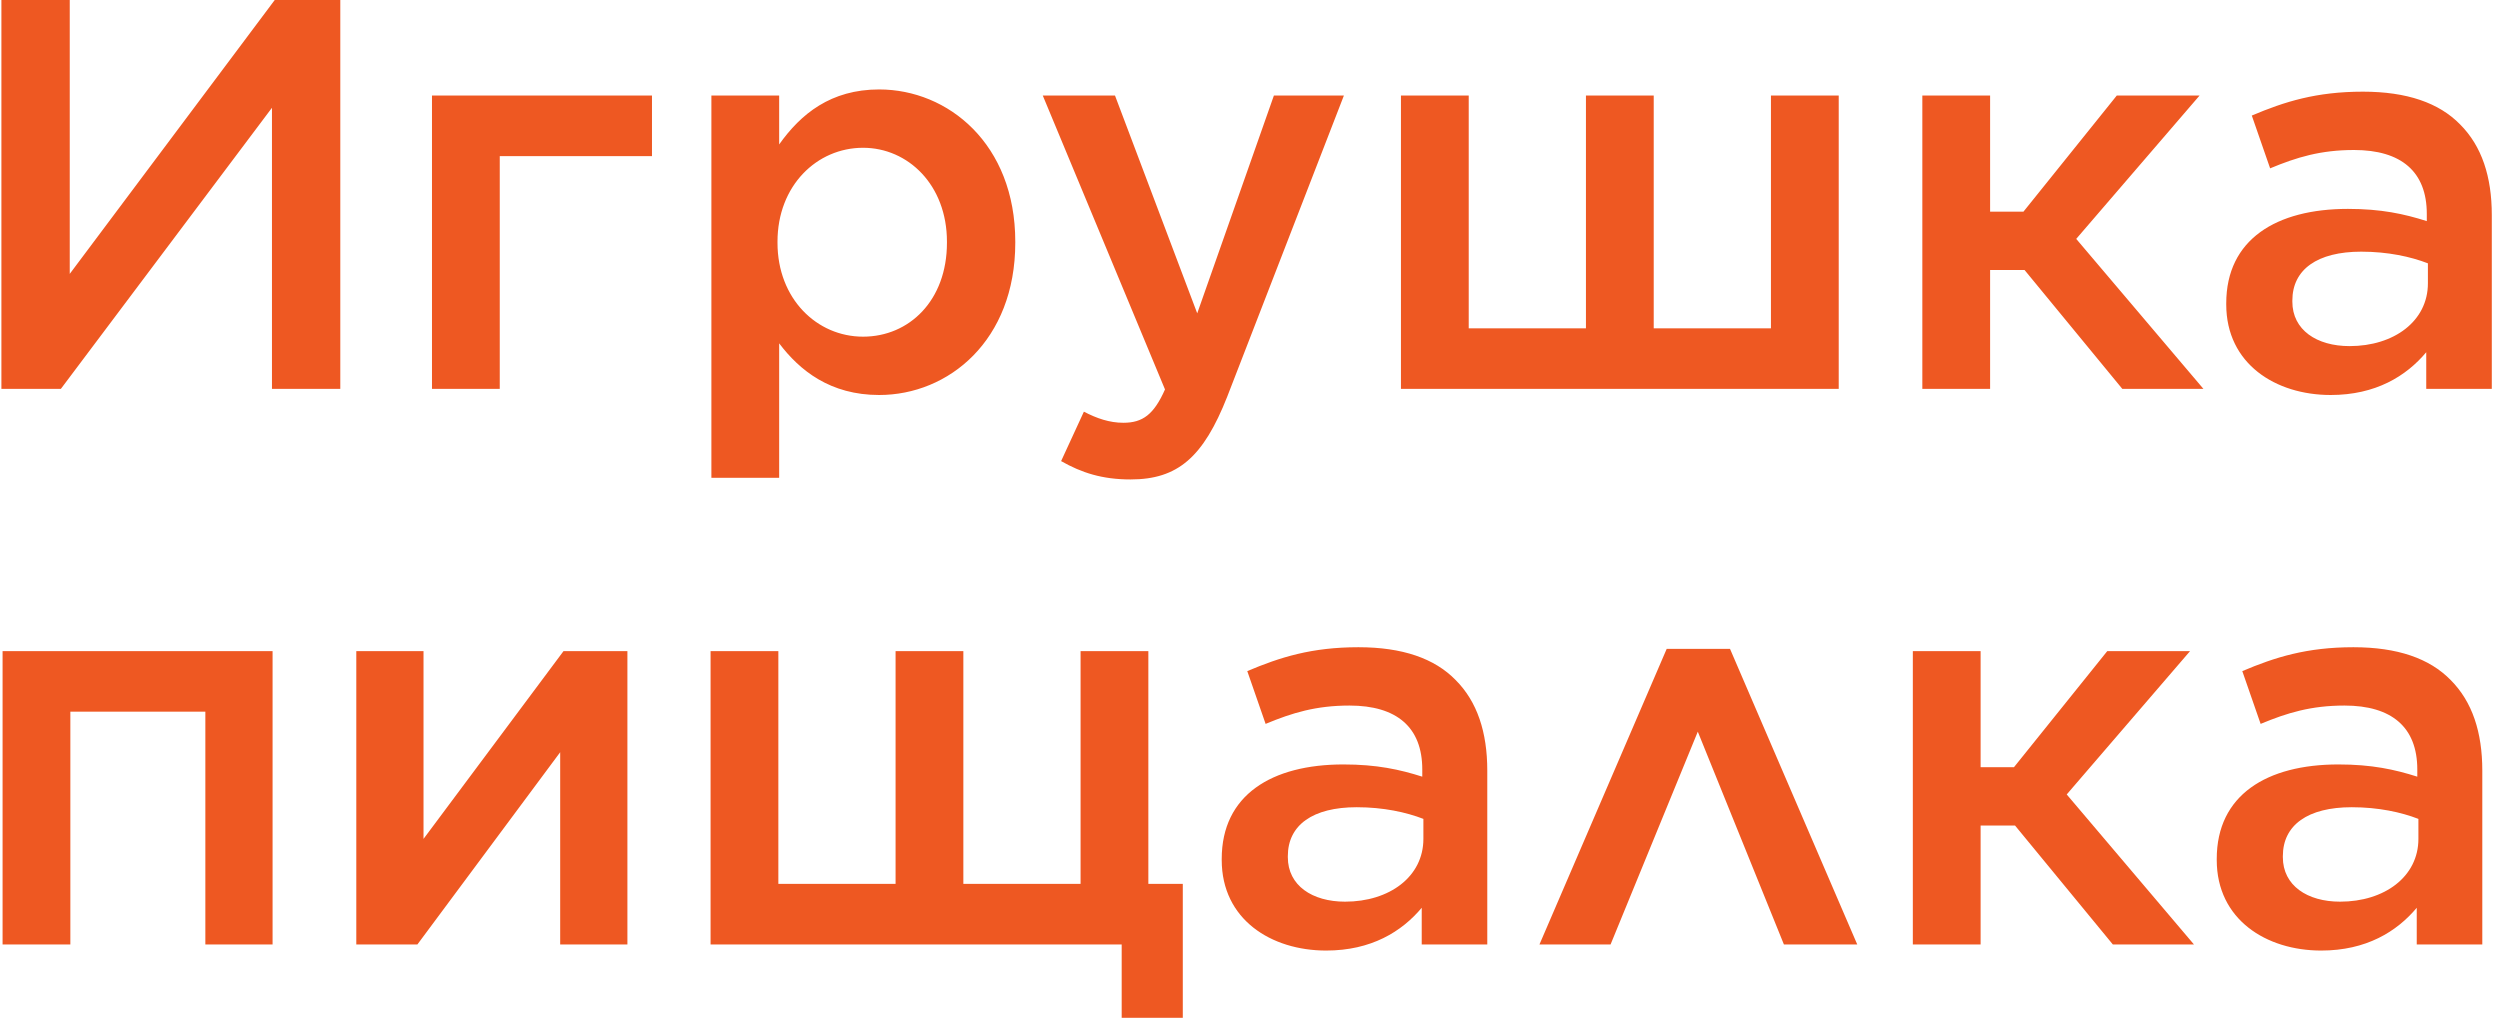 <?xml version="1.0" encoding="UTF-8"?> <svg xmlns="http://www.w3.org/2000/svg" width="135" height="55" viewBox="0 0 135 55" fill="none"><path d="M18.376 21H14.686V5.82L3.286 21H0.076V-1.43051e-06H3.766V14.79L14.836 -1.43051e-06H18.376V21ZM23.327 21V5.16H35.207V8.43H26.987V21H23.327ZM38.415 25.8V5.16H42.075V7.8C43.245 6.15 44.865 4.83 47.475 4.83C51.195 4.83 54.825 7.77 54.825 13.05V13.11C54.825 18.39 51.225 21.33 47.475 21.33C44.835 21.33 43.185 20.01 42.075 18.54V25.8H38.415ZM46.605 18.18C49.095 18.18 51.135 16.23 51.135 13.11V13.05C51.135 9.99 49.035 7.98 46.605 7.98C44.115 7.98 41.985 10.02 41.985 13.05V13.11C41.985 16.14 44.115 18.18 46.605 18.18ZM64.65 16.92L68.79 5.16H72.57L66.27 21.42C64.98 24.69 63.6 25.89 61.05 25.89C59.52 25.89 58.41 25.53 57.3 24.9L58.53 22.23C59.22 22.59 59.91 22.83 60.66 22.83C61.71 22.83 62.31 22.38 62.91 21.03L56.31 5.16H60.21L64.65 16.92ZM75.651 21V5.16H79.311V17.73H85.641V5.16H89.301V17.73H95.631V5.16H99.291V21H75.651ZM107.466 5.16V11.43H109.266L114.306 5.16H118.776L112.116 12.9L118.986 21H114.606L109.326 14.58H107.466V21H103.806V5.16H107.466ZM125.857 21.33C122.887 21.33 120.217 19.65 120.217 16.44V16.38C120.217 12.93 122.917 11.28 126.787 11.28C128.587 11.28 129.817 11.55 131.047 11.94V11.55C131.047 9.27 129.667 8.1 127.117 8.1C125.317 8.1 124.027 8.49 122.587 9.09L121.597 6.24C123.367 5.49 125.077 4.95 127.597 4.95C129.967 4.95 131.707 5.55 132.847 6.72C134.017 7.89 134.557 9.54 134.557 11.61V21H131.017V19.02C129.937 20.31 128.287 21.33 125.857 21.33ZM126.877 18.69C129.277 18.69 131.107 17.34 131.107 15.3V14.22C130.177 13.86 128.947 13.59 127.507 13.59C125.137 13.59 123.787 14.55 123.787 16.23V16.29C123.787 17.82 125.107 18.69 126.877 18.69ZM0.139 51V35.16H14.719V51H11.089V38.43H3.799V51H0.139ZM19.24 51V35.16H22.87V45.3L30.43 35.16H33.88V51H30.25V40.62L22.54 51H19.24ZM38.371 51V35.16H42.031V47.73H48.361V35.16H52.021V47.73H58.351V35.16H62.011V47.73H63.871V54.96H60.571V51H38.371ZM71.613 51.33C68.643 51.33 65.973 49.65 65.973 46.44V46.38C65.973 42.93 68.673 41.28 72.543 41.28C74.343 41.28 75.573 41.55 76.803 41.94V41.55C76.803 39.27 75.423 38.1 72.873 38.1C71.073 38.1 69.783 38.49 68.343 39.09L67.353 36.24C69.123 35.49 70.833 34.95 73.353 34.95C75.723 34.95 77.463 35.55 78.603 36.72C79.773 37.89 80.313 39.54 80.313 41.61V51H76.773V49.02C75.693 50.31 74.043 51.33 71.613 51.33ZM72.633 48.69C75.033 48.69 76.863 47.34 76.863 45.3V44.22C75.933 43.86 74.703 43.59 73.263 43.59C70.893 43.59 69.543 44.55 69.543 46.23V46.29C69.543 47.82 70.863 48.69 72.633 48.69ZM93.421 35.04L100.291 51H96.331L91.681 39.51L86.971 51H83.131L90.001 35.04H93.421ZM106.953 35.16V41.43H108.753L113.793 35.16H118.263L111.603 42.9L118.473 51H114.093L108.813 44.58H106.953V51H103.293V35.16H106.953ZM125.344 51.33C122.374 51.33 119.704 49.65 119.704 46.44V46.38C119.704 42.93 122.404 41.28 126.274 41.28C128.074 41.28 129.304 41.55 130.534 41.94V41.55C130.534 39.27 129.154 38.1 126.604 38.1C124.804 38.1 123.514 38.49 122.074 39.09L121.084 36.24C122.854 35.49 124.564 34.95 127.084 34.95C129.454 34.95 131.194 35.55 132.334 36.72C133.504 37.89 134.044 39.54 134.044 41.61V51H130.504V49.02C129.424 50.31 127.774 51.33 125.344 51.33ZM126.364 48.69C128.764 48.69 130.594 47.34 130.594 45.3V44.22C129.664 43.86 128.434 43.59 126.994 43.59C124.624 43.59 123.274 44.55 123.274 46.23V46.29C123.274 47.82 124.594 48.69 126.364 48.69Z" fill="#EE5822"></path></svg> 